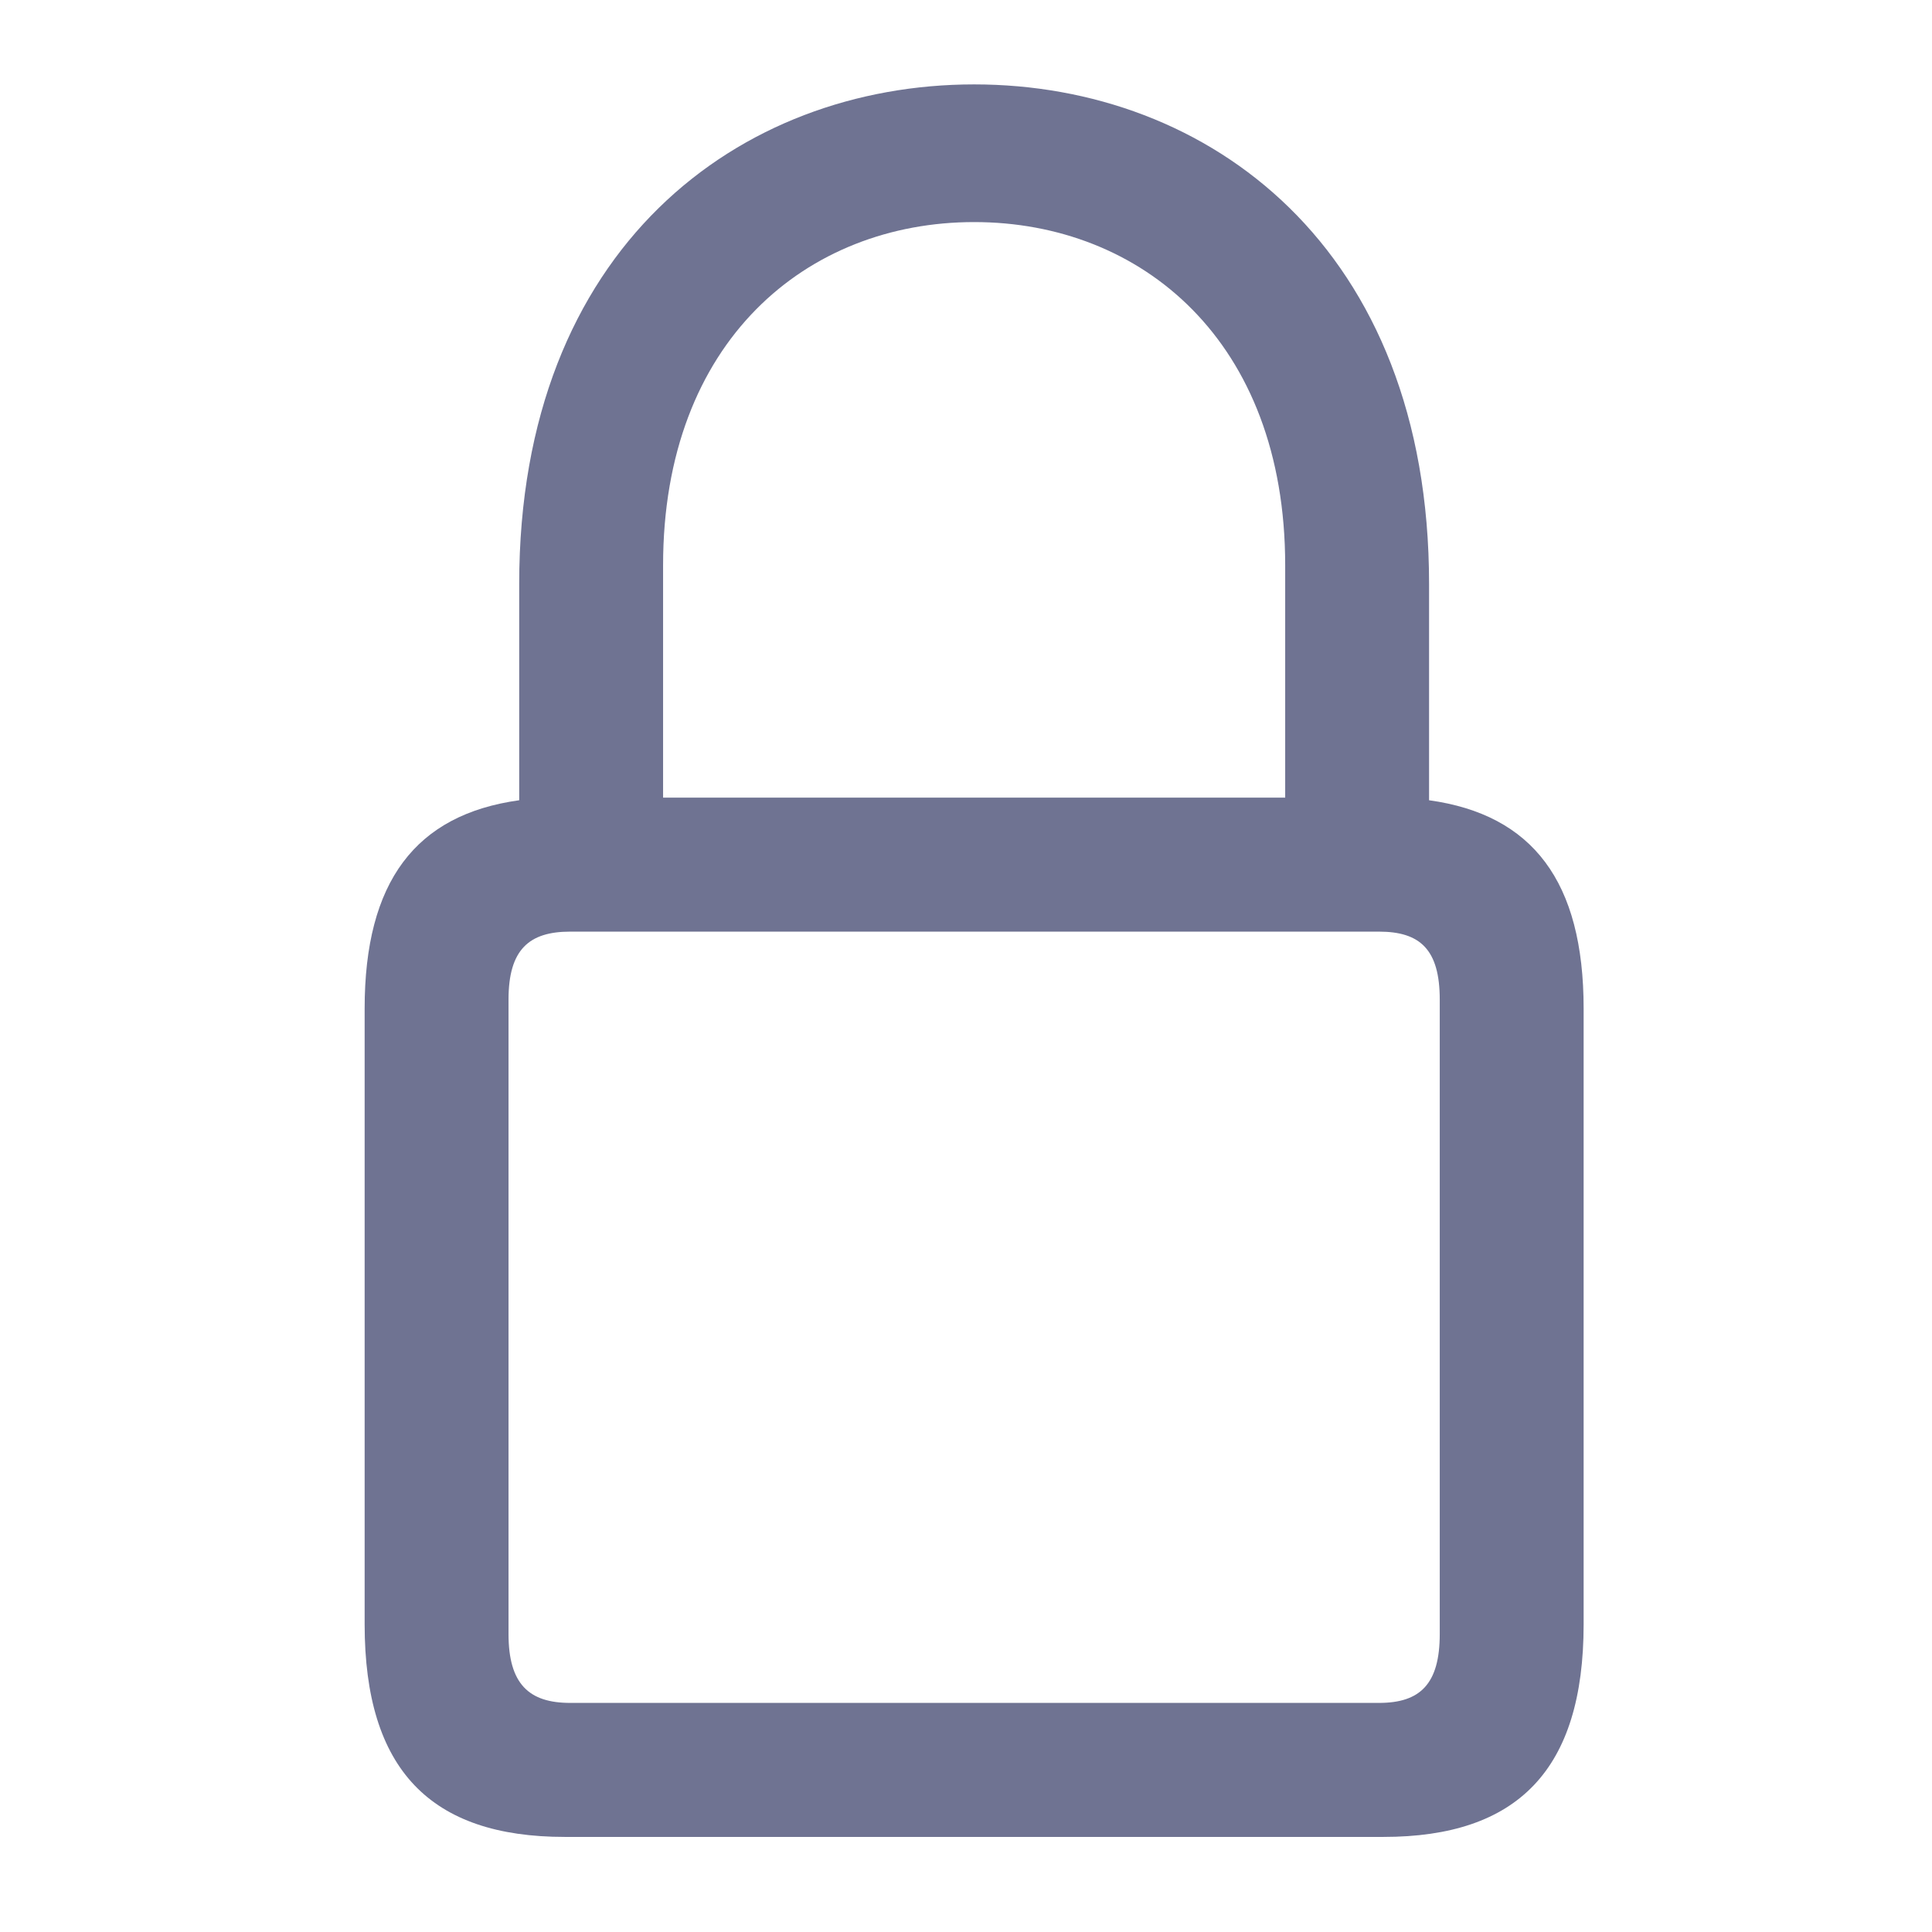 <svg fill="none" viewBox="0 0 13 19" height="15" width="15" xmlns="http://www.w3.org/2000/svg" class="lockicon">
<path xmlns="http://www.w3.org/2000/svg" d="M2.555 18.065H10.605C11.924 18.065 12.574 17.406 12.574 15.974V9.918C12.574 8.67 12.073 8.011 11.054 7.87V5.743C11.054 2.43 8.883 0.83 6.58 0.83C4.277 0.83 2.106 2.43 2.106 5.743V7.87C1.087 8.011 0.586 8.67 0.586 9.918V15.974C0.586 17.406 1.236 18.065 2.555 18.065ZM3.521 5.559C3.521 3.353 4.937 2.184 6.58 2.184C8.224 2.184 9.639 3.353 9.639 5.559V7.844H3.521V5.559ZM2.607 16.747C2.203 16.747 2.001 16.562 2.001 16.07V9.83C2.001 9.338 2.203 9.162 2.607 9.162H10.562C10.966 9.162 11.159 9.338 11.159 9.83V16.07C11.159 16.562 10.966 16.747 10.562 16.747H2.607Z" fill="#6F7392"></path>
</svg>